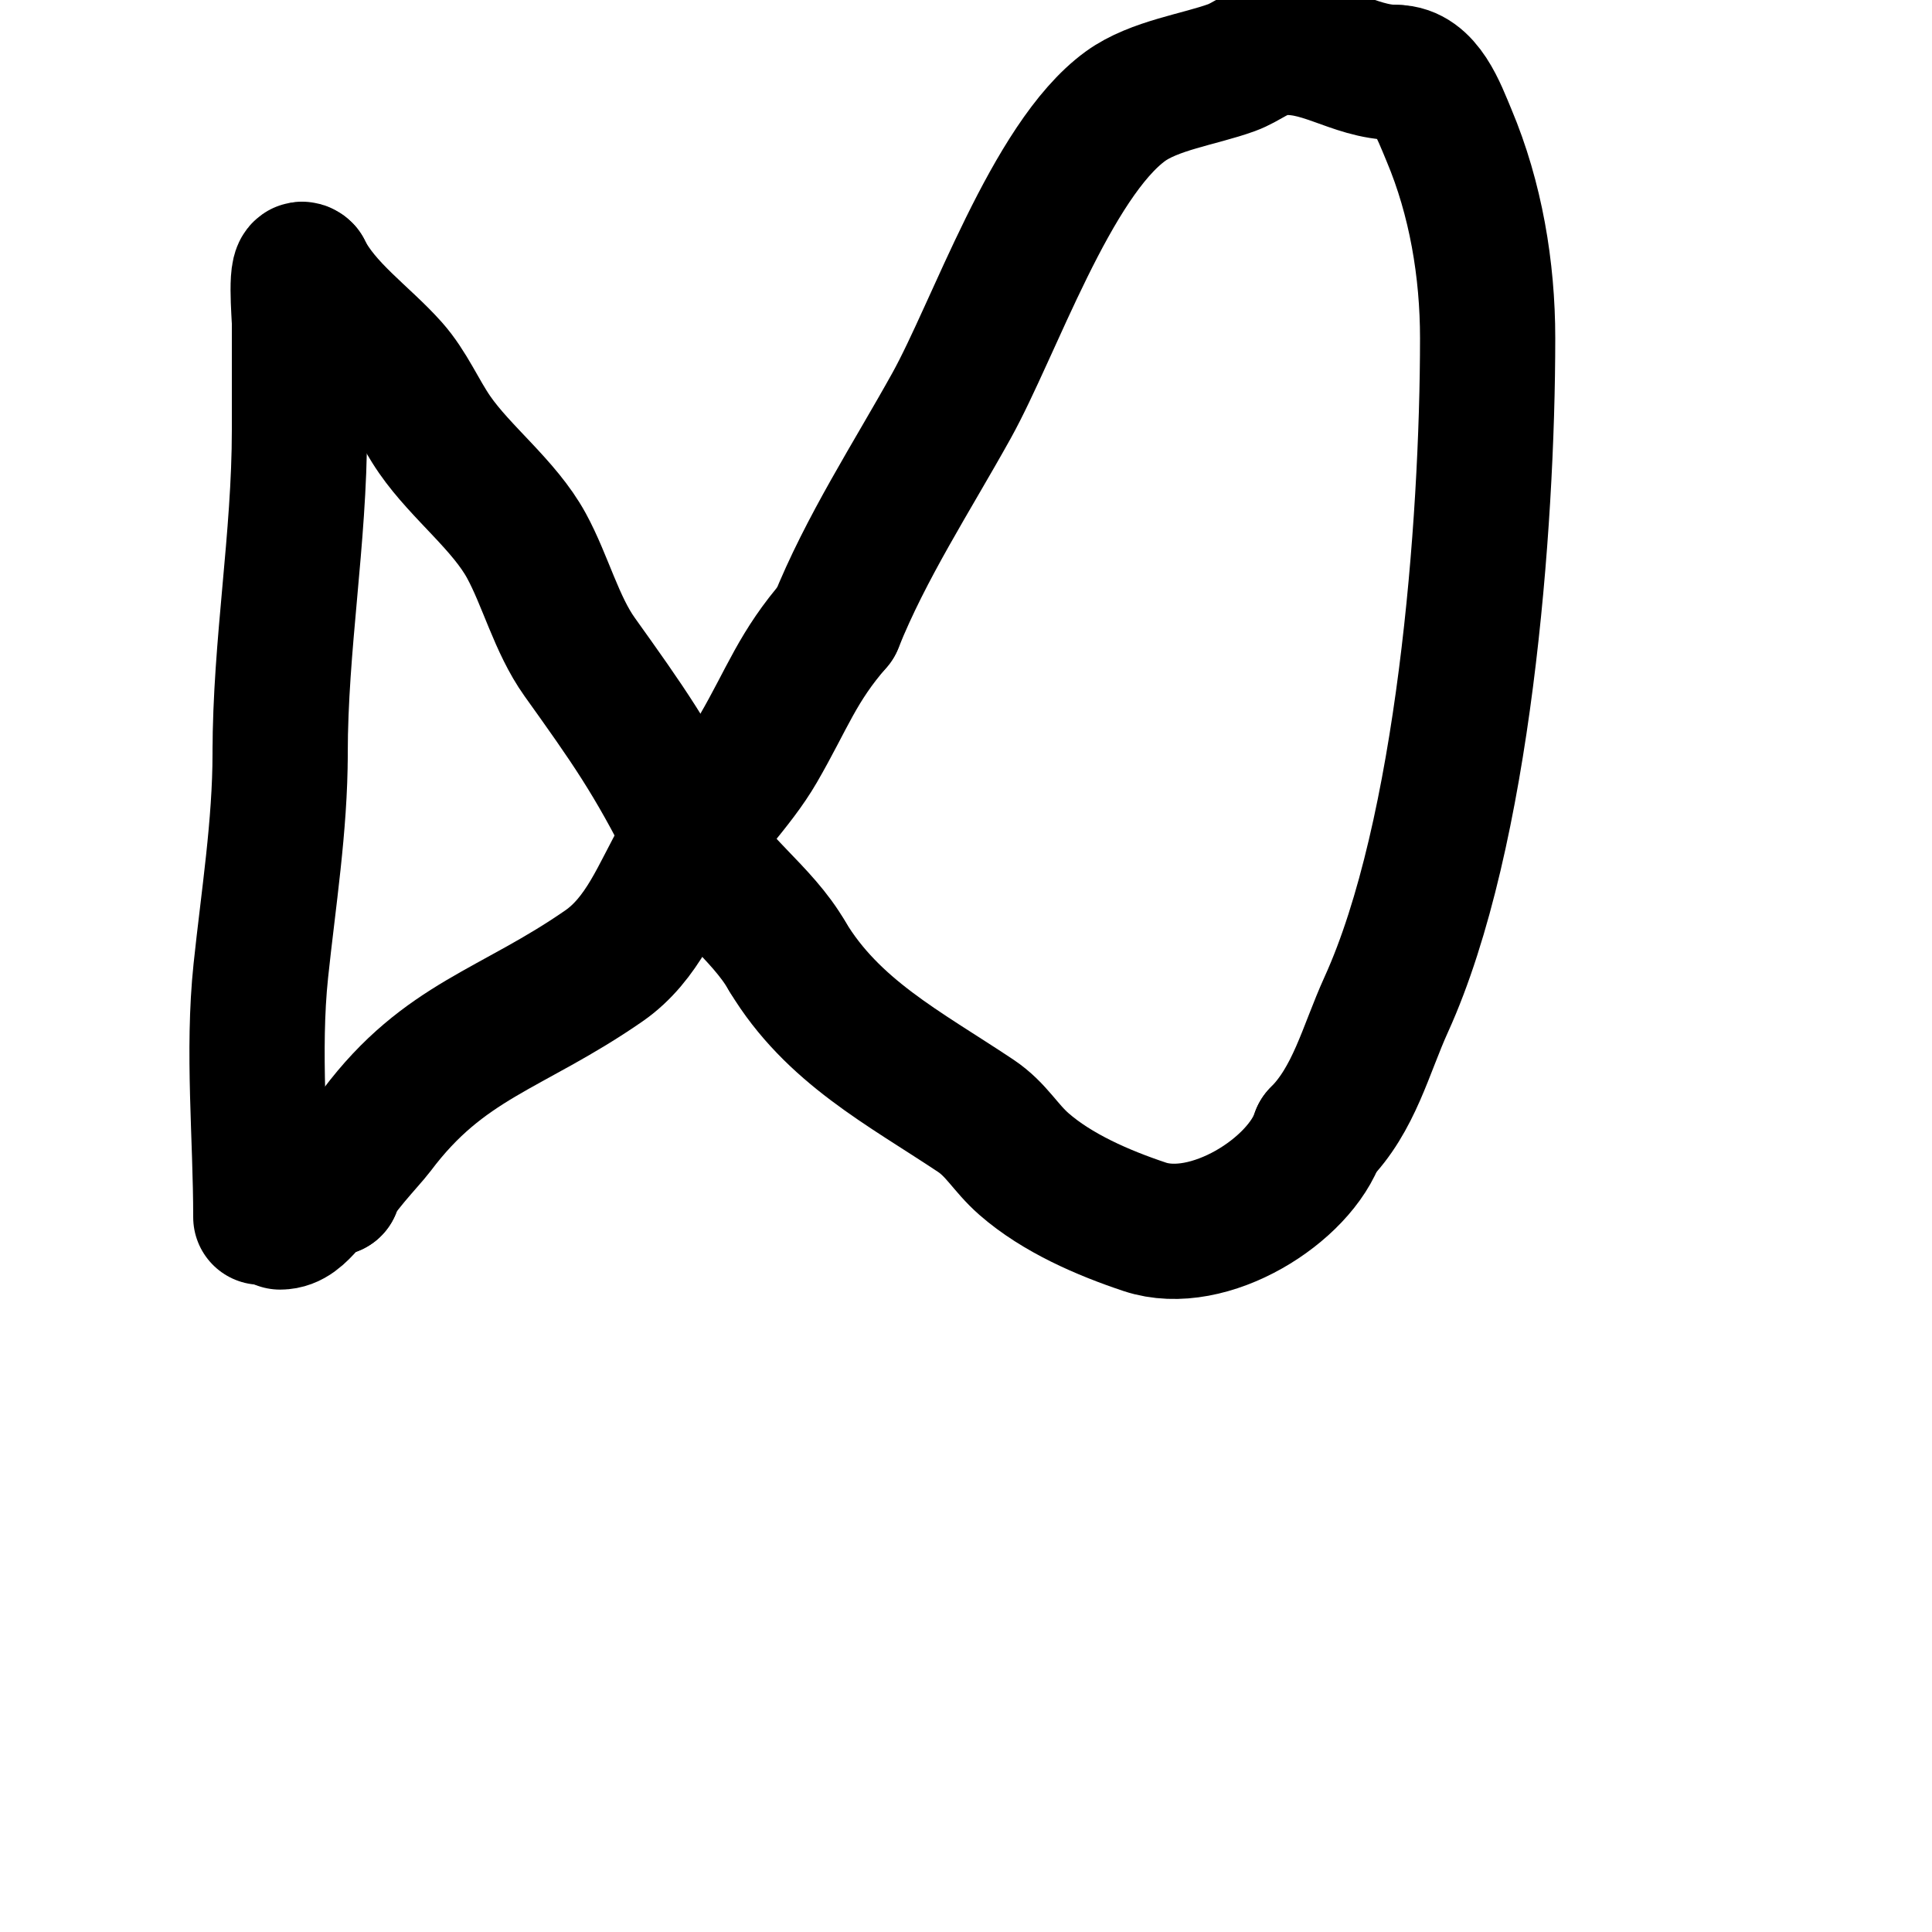 <svg viewBox='0 0 400 400' version='1.1' xmlns='http://www.w3.org/2000/svg' xmlns:xlink='http://www.w3.org/1999/xlink'><g fill='none' stroke='#000000' stroke-width='28' stroke-linecap='round' stroke-linejoin='round'><path d='M54,252c0,-16.77 -1.758,-34.299 0,-51c1.564,-14.856 4,-30.021 4,-45'/><path d='M58,156c0,-22.476 4,-44.416 4,-67c0,-7.333 0,-14.667 0,-22c0,-1.847 -1.046,-13.046 1,-11'/><path d='M63,56c3.95,7.9 12.327,13.618 18,20c3.686,4.146 5.842,9.439 9,14c5.464,7.892 14.415,14.593 19,23c3.894,7.14 6.242,16.339 11,23c10.008,14.011 15.043,21.086 23,37c4.766,9.531 14.703,15.729 20,25'/><path d='M163,198c9.322,15.537 24.23,23.153 39,33c4.333,2.889 6.102,6.589 10,10c6.867,6.008 16.38,10.127 25,13c13.256,4.419 32.201,-7.603 36,-19'/><path d='M273,235c7.387,-7.387 9.733,-17.614 14,-27c16.017,-35.237 21,-98.97 21,-138c0,-14.184 -2.461,-28.844 -8,-42c-2.107,-5.004 -4.881,-13 -11,-13'/><path d='M289,15c-8.865,0 -15.723,-6.325 -25,-5c-3.25,0.464 -5.915,2.878 -9,4c-6.703,2.437 -16.059,3.679 -22,8c-15.359,11.17 -27.193,46.148 -36,62c-8.157,14.682 -17.77,29.426 -24,45'/><path d='M173,129c-7.869,8.993 -9.959,15.566 -16,26c-4.481,7.74 -11.622,14.339 -16,22c-4.631,8.103 -7.886,17.382 -16,23c-19.111,13.23 -33.035,15.38 -47,34c-1.578,2.104 -9,9.811 -9,12'/><path d='M69,246c-4.499,0 -6.254,7 -11,7'/><path d='M265,75'/></g>
</svg>